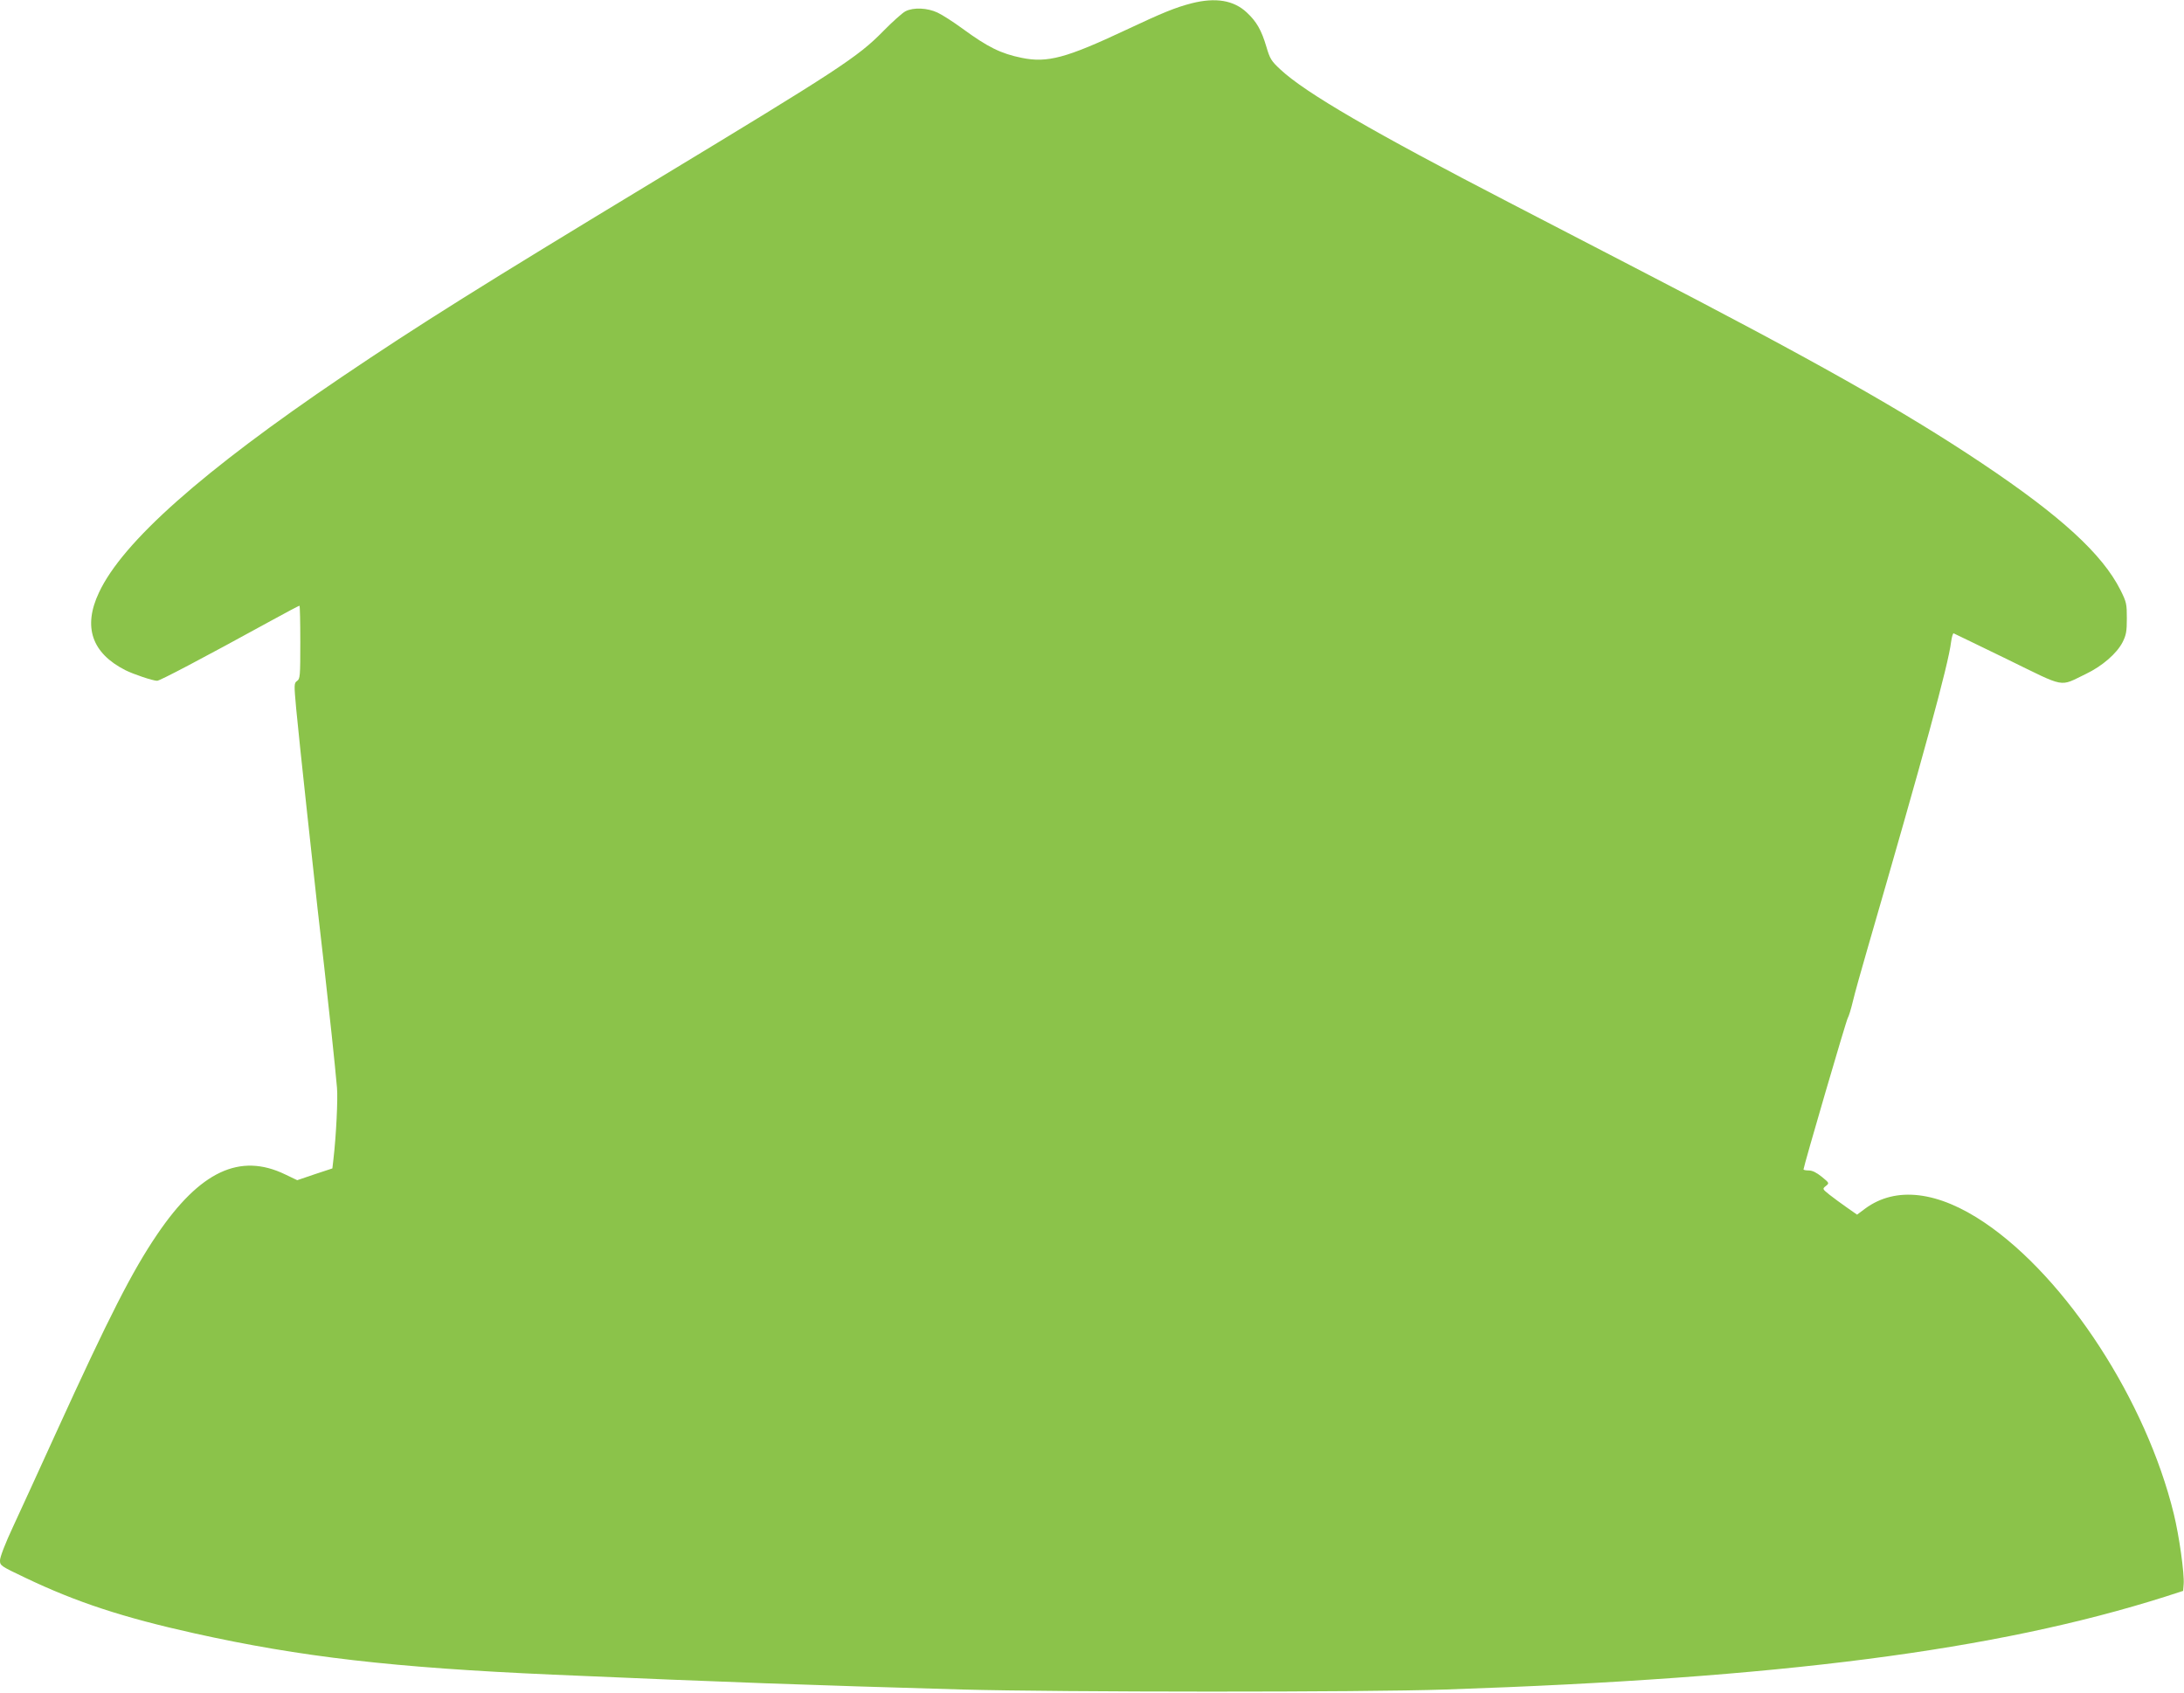 <?xml version="1.0" standalone="no"?>
<!DOCTYPE svg PUBLIC "-//W3C//DTD SVG 20010904//EN"
 "http://www.w3.org/TR/2001/REC-SVG-20010904/DTD/svg10.dtd">
<svg version="1.0" xmlns="http://www.w3.org/2000/svg"
 width="1280pt" height="992pt" viewBox="0 0 1280 992"
 preserveAspectRatio="xMidYMid meet">
<g transform="translate(0,992) scale(0.1,-0.1)"
fill="#8bc34a" stroke="none">
<path d="M6985 9901 c-97 -25 -170 -55 -385 -156 -351 -165 -461 -195 -612
-164 -123 25 -199 63 -348 172 -52 38 -117 80 -145 93 -59 28 -141 32 -188 8
-18 -9 -77 -62 -132 -118 -147 -150 -262 -225 -1330 -871 -1025 -620 -1393
-851 -1840 -1153 -818 -553 -1287 -969 -1425 -1265 -95 -201 -42 -355 155
-455 48 -24 161 -62 186 -62 16 0 265 131 666 351 89 49 165 89 168 89 3 0 5
-96 5 -214 0 -198 -1 -215 -19 -227 -18 -13 -18 -20 -5 -164 8 -82 36 -357 64
-610 65 -600 65 -597 100 -900 29 -255 63 -572 75 -710 6 -63 -5 -286 -21
-421 l-6 -52 -103 -34 -103 -35 -71 34 c-265 128 -499 18 -750 -352 -146 -215
-281 -480 -589 -1155 -99 -217 -214 -469 -256 -559 -45 -96 -76 -177 -76 -196
0 -31 3 -33 148 -102 299 -143 573 -233 992 -326 621 -138 1165 -201 2100
-242 1033 -45 1490 -61 2395 -87 592 -16 2352 -17 2840 0 1960 66 3221 229
4215 544 l105 34 3 39 c5 60 -26 283 -58 413 -162 662 -628 1380 -1107 1705
-274 186 -521 216 -701 84 l-48 -36 -60 42 c-33 23 -79 57 -102 75 -42 34 -42
34 -21 51 21 17 21 17 -24 54 -31 25 -55 37 -76 37 -17 0 -31 3 -31 6 0 16
252 880 260 889 4 5 18 48 29 95 11 47 50 186 86 310 329 1135 474 1664 490
1798 4 29 11 52 15 50 4 -2 146 -70 314 -152 350 -171 302 -162 461 -86 96 46
181 120 215 186 21 42 25 63 25 140 0 84 -2 95 -37 165 -106 211 -349 434
-811 743 -459 307 -992 608 -2035 1147 -235 122 -566 293 -737 382 -798 413
-1193 642 -1340 779 -55 51 -62 63 -83 134 -29 98 -58 148 -115 201 -77 72
-183 89 -322 54z"/>
</g>
</svg>
